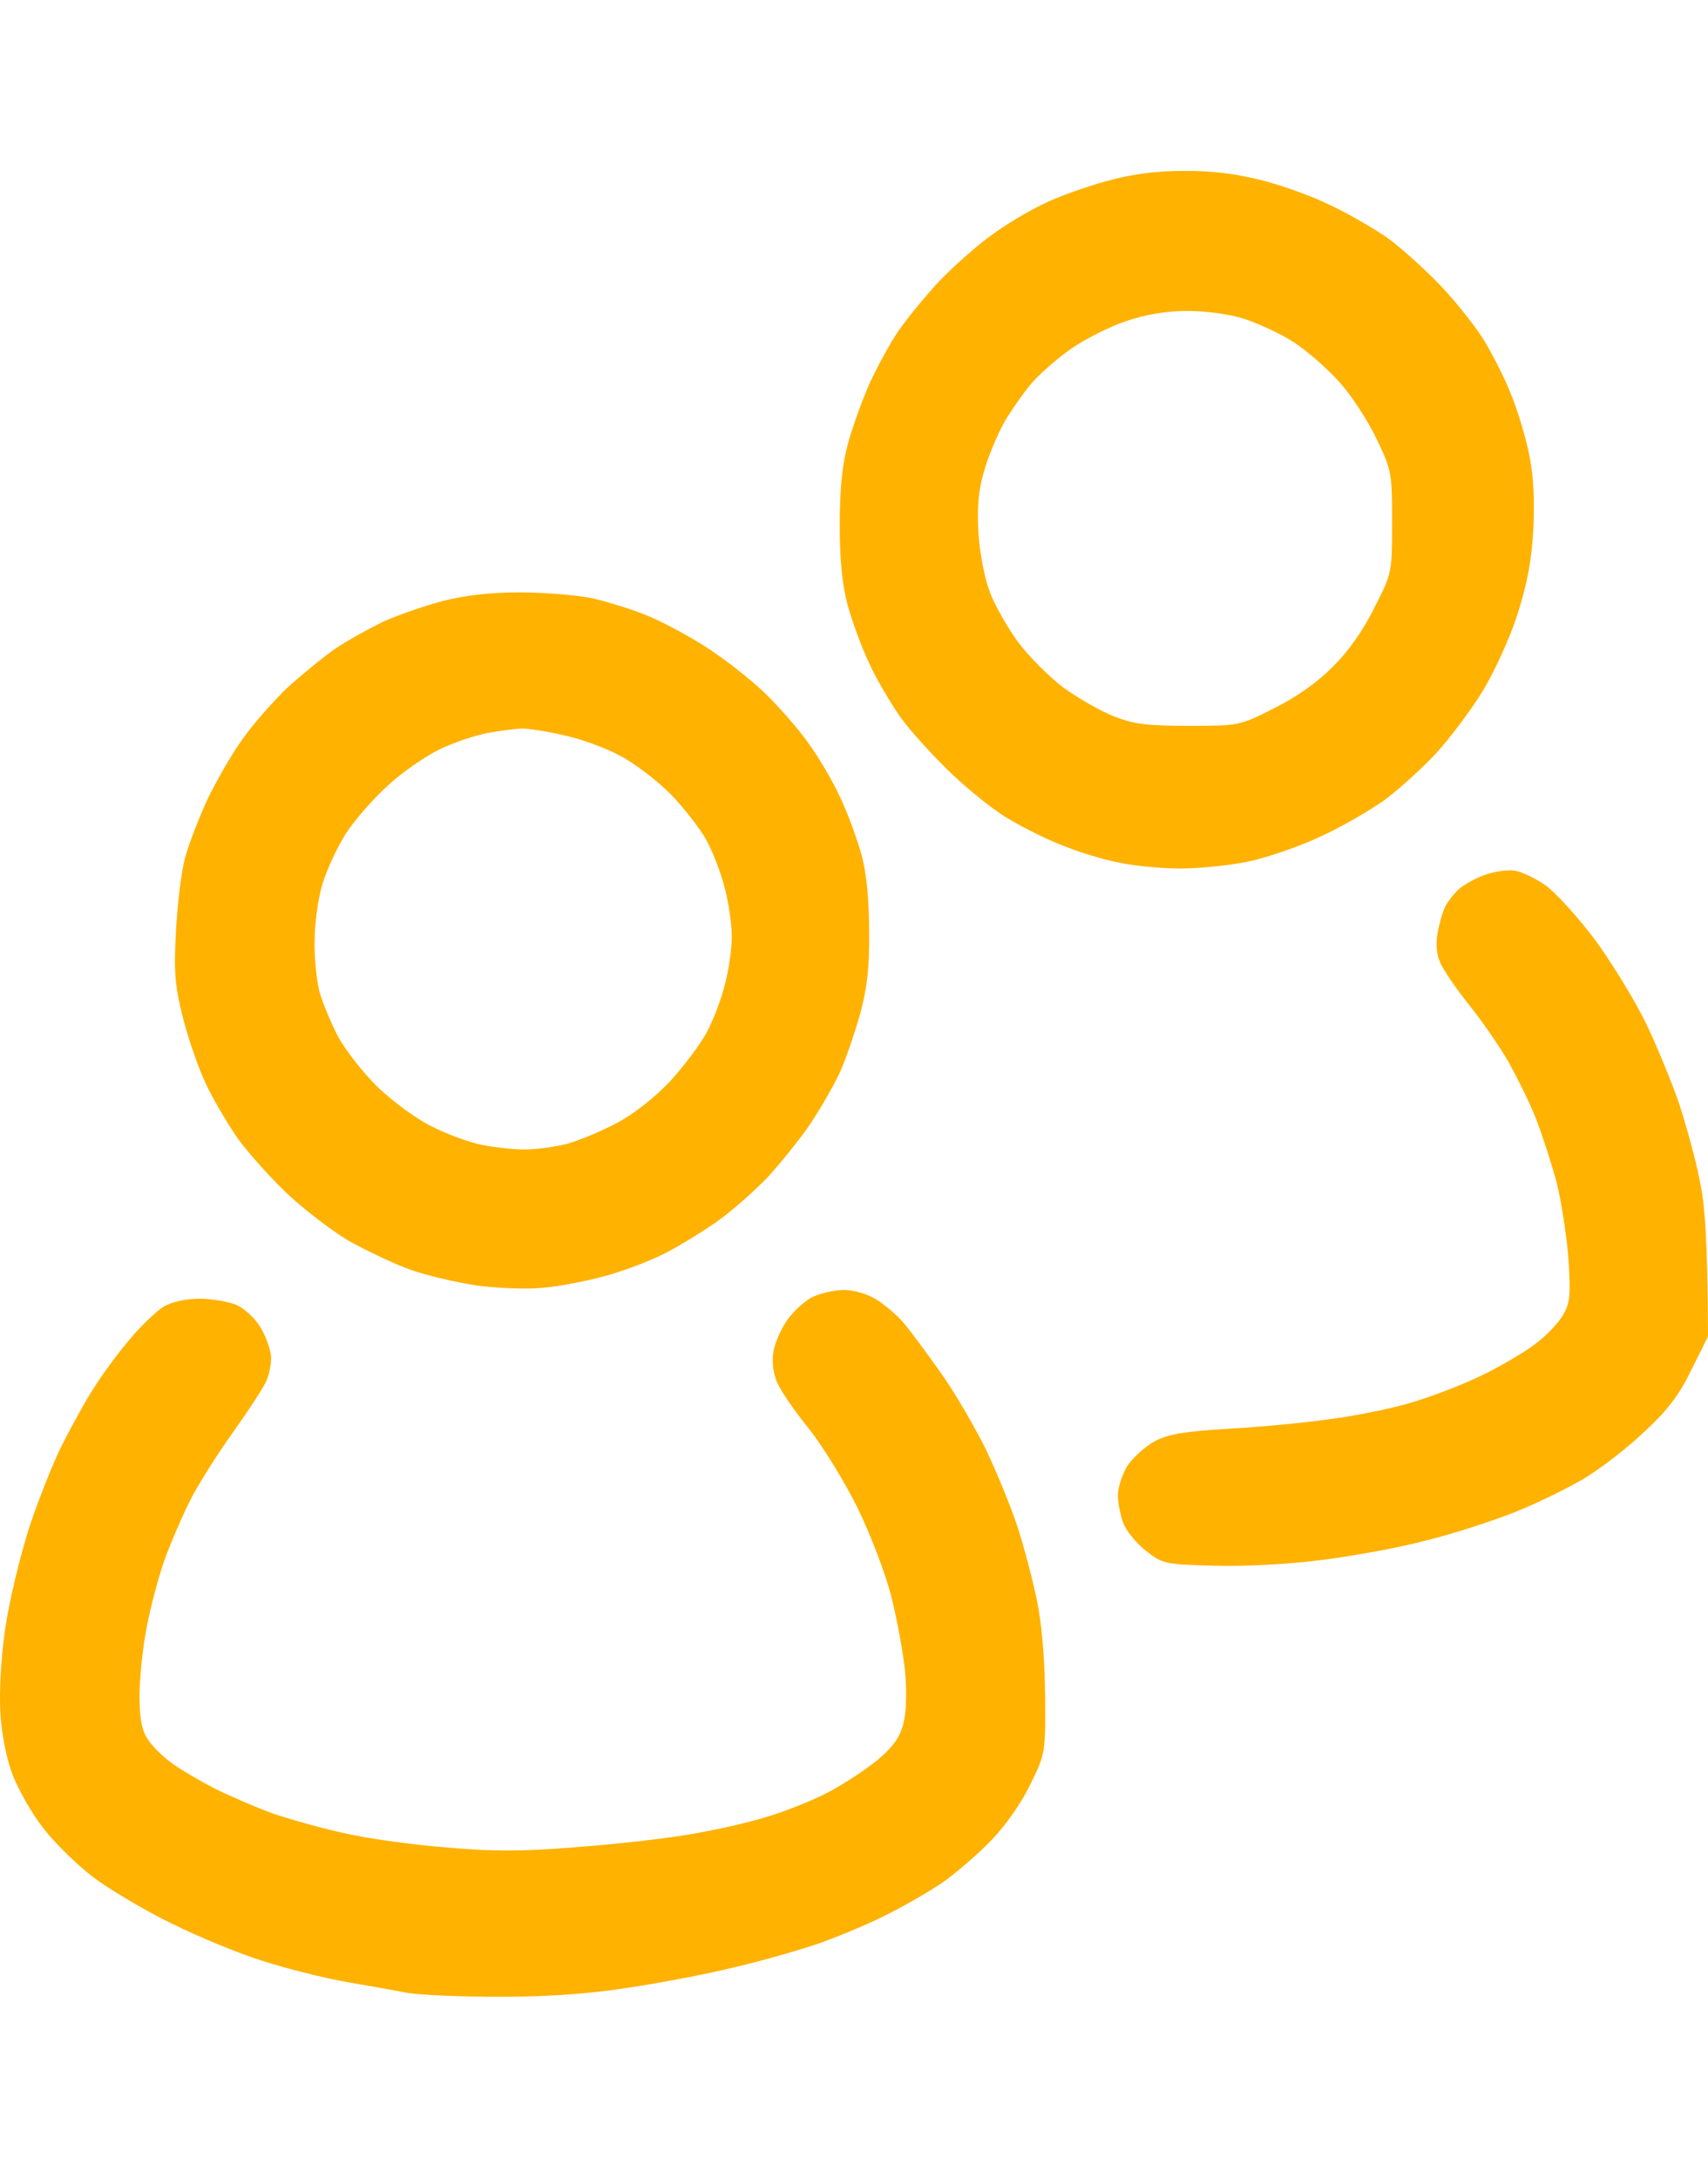 <svg width="40" height="51" viewBox="0 0 40 51" fill="none" xmlns="http://www.w3.org/2000/svg">
<path fill-rule="evenodd" clip-rule="evenodd" d="M27.701 4.001C28.338 3.991 28.913 4.063 29.499 4.207C29.961 4.32 30.691 4.576 31.112 4.782C31.534 4.977 32.16 5.337 32.499 5.573C32.838 5.82 33.414 6.344 33.784 6.735C34.154 7.135 34.606 7.711 34.78 8.009C34.965 8.317 35.243 8.862 35.387 9.232C35.541 9.602 35.726 10.219 35.808 10.619C35.911 11.113 35.941 11.657 35.911 12.366C35.87 13.117 35.767 13.661 35.541 14.37C35.366 14.925 35.006 15.706 34.729 16.169C34.452 16.621 33.948 17.289 33.619 17.649C33.28 18.008 32.736 18.502 32.397 18.748C32.057 18.985 31.39 19.375 30.907 19.591C30.424 19.817 29.674 20.074 29.242 20.167C28.8 20.259 28.081 20.331 27.649 20.331C27.208 20.331 26.55 20.269 26.18 20.187C25.81 20.115 25.214 19.93 24.845 19.776C24.475 19.632 23.93 19.355 23.622 19.17C23.314 18.995 22.718 18.522 22.296 18.121C21.875 17.721 21.331 17.125 21.084 16.785C20.848 16.446 20.509 15.871 20.344 15.501C20.169 15.131 19.954 14.535 19.851 14.165C19.728 13.713 19.666 13.117 19.666 12.315C19.666 11.483 19.717 10.917 19.851 10.414C19.954 10.013 20.19 9.376 20.365 8.975C20.55 8.574 20.848 8.03 21.043 7.742C21.238 7.464 21.669 6.93 22.009 6.57C22.358 6.21 22.913 5.717 23.252 5.481C23.591 5.234 24.146 4.905 24.485 4.751C24.824 4.587 25.471 4.361 25.923 4.237C26.478 4.083 27.054 4.001 27.701 4.001ZM25.101 8.153C24.773 8.379 24.351 8.749 24.156 8.975C23.961 9.201 23.673 9.622 23.509 9.9C23.355 10.188 23.139 10.691 23.046 11.03C22.913 11.472 22.882 11.873 22.913 12.469C22.944 12.932 23.057 13.538 23.18 13.857C23.293 14.165 23.601 14.699 23.848 15.038C24.105 15.377 24.577 15.85 24.906 16.097C25.245 16.343 25.769 16.642 26.078 16.765C26.55 16.95 26.848 16.991 27.834 16.991C29.006 16.991 29.026 16.991 29.838 16.58C30.352 16.323 30.855 15.974 31.215 15.604C31.585 15.244 31.934 14.74 32.191 14.216C32.602 13.415 32.602 13.394 32.602 12.212C32.602 11.072 32.592 11.01 32.232 10.26C32.027 9.838 31.636 9.232 31.349 8.924C31.071 8.615 30.588 8.194 30.28 7.999C29.972 7.803 29.458 7.567 29.139 7.464C28.79 7.351 28.235 7.279 27.804 7.279C27.311 7.279 26.828 7.362 26.375 7.516C26.006 7.639 25.43 7.927 25.101 8.153ZM19.758 30.197C20.005 30.197 20.313 30.289 20.529 30.423C20.724 30.546 21.002 30.783 21.145 30.947C21.289 31.111 21.669 31.625 21.998 32.088C22.327 32.54 22.82 33.383 23.098 33.948C23.365 34.513 23.704 35.346 23.848 35.798C23.992 36.25 24.187 36.99 24.279 37.442C24.392 37.966 24.464 38.778 24.475 39.652C24.485 41.029 24.485 41.049 24.136 41.758C23.93 42.19 23.56 42.724 23.211 43.084C22.892 43.413 22.378 43.855 22.07 44.071C21.762 44.276 21.187 44.615 20.786 44.811C20.395 45.016 19.676 45.314 19.193 45.489C18.71 45.653 17.816 45.91 17.19 46.054C16.573 46.208 15.433 46.424 14.672 46.537C13.737 46.681 12.771 46.743 11.693 46.743C10.819 46.743 9.843 46.702 9.535 46.65C9.227 46.589 8.559 46.475 8.045 46.383C7.542 46.291 6.678 46.075 6.144 45.9C5.61 45.736 4.665 45.345 4.038 45.037C3.421 44.739 2.589 44.245 2.188 43.947C1.798 43.649 1.264 43.125 1.007 42.786C0.74 42.447 0.431 41.892 0.298 41.553C0.154 41.183 0.041 40.607 0.01 40.114C-0.021 39.6 0.02 38.84 0.123 38.11C0.226 37.442 0.472 36.414 0.688 35.746C0.904 35.099 1.253 34.215 1.469 33.794C1.685 33.372 2.014 32.766 2.219 32.458C2.414 32.149 2.784 31.646 3.051 31.338C3.308 31.029 3.668 30.69 3.832 30.587C4.028 30.474 4.346 30.402 4.685 30.402C4.973 30.402 5.374 30.474 5.558 30.556C5.733 30.639 5.99 30.875 6.113 31.091C6.237 31.307 6.339 31.605 6.35 31.769C6.35 31.923 6.309 32.16 6.247 32.304C6.196 32.447 5.836 32.992 5.466 33.516C5.096 34.03 4.634 34.76 4.449 35.13C4.264 35.5 3.997 36.116 3.853 36.517C3.709 36.918 3.524 37.627 3.432 38.11C3.339 38.593 3.267 39.302 3.267 39.703C3.267 40.206 3.319 40.505 3.452 40.7C3.545 40.854 3.791 41.101 3.986 41.245C4.182 41.399 4.644 41.666 5.014 41.861C5.384 42.046 6.011 42.313 6.401 42.457C6.802 42.591 7.562 42.807 8.096 42.92C8.631 43.043 9.699 43.187 10.46 43.248C11.497 43.341 12.237 43.341 13.388 43.248C14.241 43.187 15.392 43.063 15.957 42.971C16.522 42.889 17.375 42.704 17.858 42.56C18.34 42.426 19.029 42.149 19.399 41.954C19.769 41.758 20.282 41.419 20.56 41.193C20.919 40.885 21.074 40.669 21.156 40.35C21.228 40.073 21.238 39.611 21.197 39.138C21.156 38.716 21.012 37.925 20.878 37.391C20.735 36.825 20.395 35.942 20.077 35.284C19.769 34.667 19.255 33.835 18.936 33.434C18.608 33.033 18.279 32.55 18.197 32.355C18.104 32.129 18.073 31.862 18.114 31.636C18.145 31.44 18.289 31.111 18.433 30.906C18.567 30.711 18.834 30.464 19.008 30.372C19.193 30.279 19.532 30.197 19.758 30.197ZM12.155 13.867C12.72 13.867 13.48 13.928 13.85 14C14.22 14.083 14.816 14.268 15.186 14.422C15.556 14.576 16.183 14.915 16.573 15.172C16.974 15.429 17.56 15.891 17.899 16.21C18.227 16.529 18.7 17.063 18.936 17.402C19.183 17.741 19.522 18.317 19.686 18.687C19.861 19.057 20.077 19.653 20.18 20.023C20.296 20.468 20.354 21.067 20.354 21.821C20.365 22.674 20.303 23.147 20.139 23.753C20.015 24.185 19.81 24.791 19.676 25.089C19.543 25.377 19.234 25.922 18.988 26.292C18.741 26.662 18.279 27.227 17.971 27.566C17.652 27.895 17.118 28.367 16.779 28.604C16.44 28.84 15.874 29.19 15.525 29.364C15.165 29.539 14.539 29.776 14.138 29.878C13.727 29.991 13.09 30.115 12.72 30.145C12.35 30.186 11.662 30.156 11.179 30.094C10.696 30.022 9.987 29.858 9.586 29.714C9.196 29.57 8.548 29.262 8.148 29.035C7.757 28.799 7.11 28.306 6.72 27.936C6.329 27.566 5.815 26.99 5.569 26.651C5.332 26.312 4.993 25.737 4.819 25.367C4.644 24.997 4.408 24.308 4.284 23.825C4.099 23.096 4.069 22.756 4.12 21.821C4.151 21.204 4.243 20.413 4.336 20.074C4.428 19.735 4.675 19.108 4.87 18.687C5.076 18.265 5.435 17.638 5.682 17.299C5.918 16.96 6.391 16.426 6.72 16.107C7.059 15.799 7.562 15.388 7.84 15.193C8.127 14.997 8.631 14.72 8.97 14.555C9.309 14.401 9.936 14.185 10.357 14.072C10.871 13.939 11.477 13.867 12.155 13.867ZM10.306 17.536C9.966 17.7 9.412 18.08 9.072 18.399C8.733 18.707 8.292 19.211 8.096 19.519C7.901 19.827 7.655 20.352 7.552 20.691C7.449 21.03 7.367 21.626 7.367 22.027C7.357 22.427 7.418 22.952 7.48 23.209C7.552 23.465 7.747 23.938 7.922 24.277C8.107 24.606 8.528 25.141 8.867 25.469C9.206 25.788 9.761 26.199 10.1 26.363C10.439 26.538 10.963 26.733 11.261 26.795C11.549 26.857 12.011 26.908 12.289 26.908C12.556 26.908 13.008 26.846 13.285 26.775C13.573 26.692 14.097 26.477 14.457 26.281C14.847 26.076 15.34 25.685 15.69 25.315C16.008 24.966 16.388 24.462 16.542 24.185C16.697 23.897 16.892 23.393 16.974 23.054C17.066 22.715 17.138 22.212 17.138 21.924C17.138 21.646 17.066 21.133 16.974 20.793C16.892 20.454 16.697 19.951 16.542 19.663C16.388 19.386 16.008 18.902 15.7 18.584C15.392 18.276 14.857 17.864 14.518 17.69C14.179 17.505 13.583 17.289 13.182 17.207C12.792 17.114 12.35 17.053 12.206 17.053C12.062 17.063 11.723 17.104 11.436 17.155C11.158 17.207 10.645 17.371 10.306 17.536ZM35.479 20.382C35.654 20.413 35.972 20.567 36.188 20.721C36.414 20.876 36.907 21.42 37.298 21.924C37.678 22.427 38.222 23.311 38.51 23.877C38.788 24.442 39.147 25.326 39.322 25.829C39.486 26.333 39.712 27.145 39.805 27.628C39.928 28.203 39.99 28.974 40 31.286L39.62 32.047C39.353 32.612 39.065 33.002 38.541 33.485C38.161 33.855 37.524 34.349 37.123 34.595C36.733 34.832 35.993 35.191 35.479 35.397C34.965 35.602 34.041 35.901 33.424 36.055C32.808 36.219 31.698 36.425 30.958 36.517C30.157 36.62 29.15 36.671 28.43 36.651C27.29 36.62 27.228 36.61 26.848 36.312C26.632 36.147 26.386 35.849 26.314 35.674C26.242 35.489 26.18 35.181 26.18 35.006C26.18 34.821 26.283 34.503 26.406 34.308C26.54 34.112 26.828 33.855 27.054 33.732C27.372 33.568 27.752 33.506 28.8 33.444C29.54 33.403 30.598 33.3 31.164 33.218C31.729 33.146 32.54 32.982 32.962 32.858C33.383 32.745 34.123 32.468 34.606 32.242C35.089 32.016 35.684 31.666 35.941 31.471C36.198 31.286 36.496 30.968 36.599 30.793C36.774 30.495 36.784 30.33 36.733 29.477C36.691 28.943 36.568 28.131 36.455 27.679C36.332 27.227 36.116 26.559 35.972 26.189C35.828 25.819 35.53 25.223 35.325 24.853C35.109 24.483 34.698 23.887 34.4 23.517C34.102 23.147 33.804 22.705 33.732 22.541C33.64 22.345 33.619 22.088 33.671 21.821C33.712 21.595 33.794 21.318 33.856 21.204C33.917 21.091 34.051 20.917 34.154 20.824C34.267 20.721 34.534 20.567 34.76 20.485C34.986 20.403 35.315 20.352 35.479 20.382Z" fill="#FFB200"/>
</svg>
